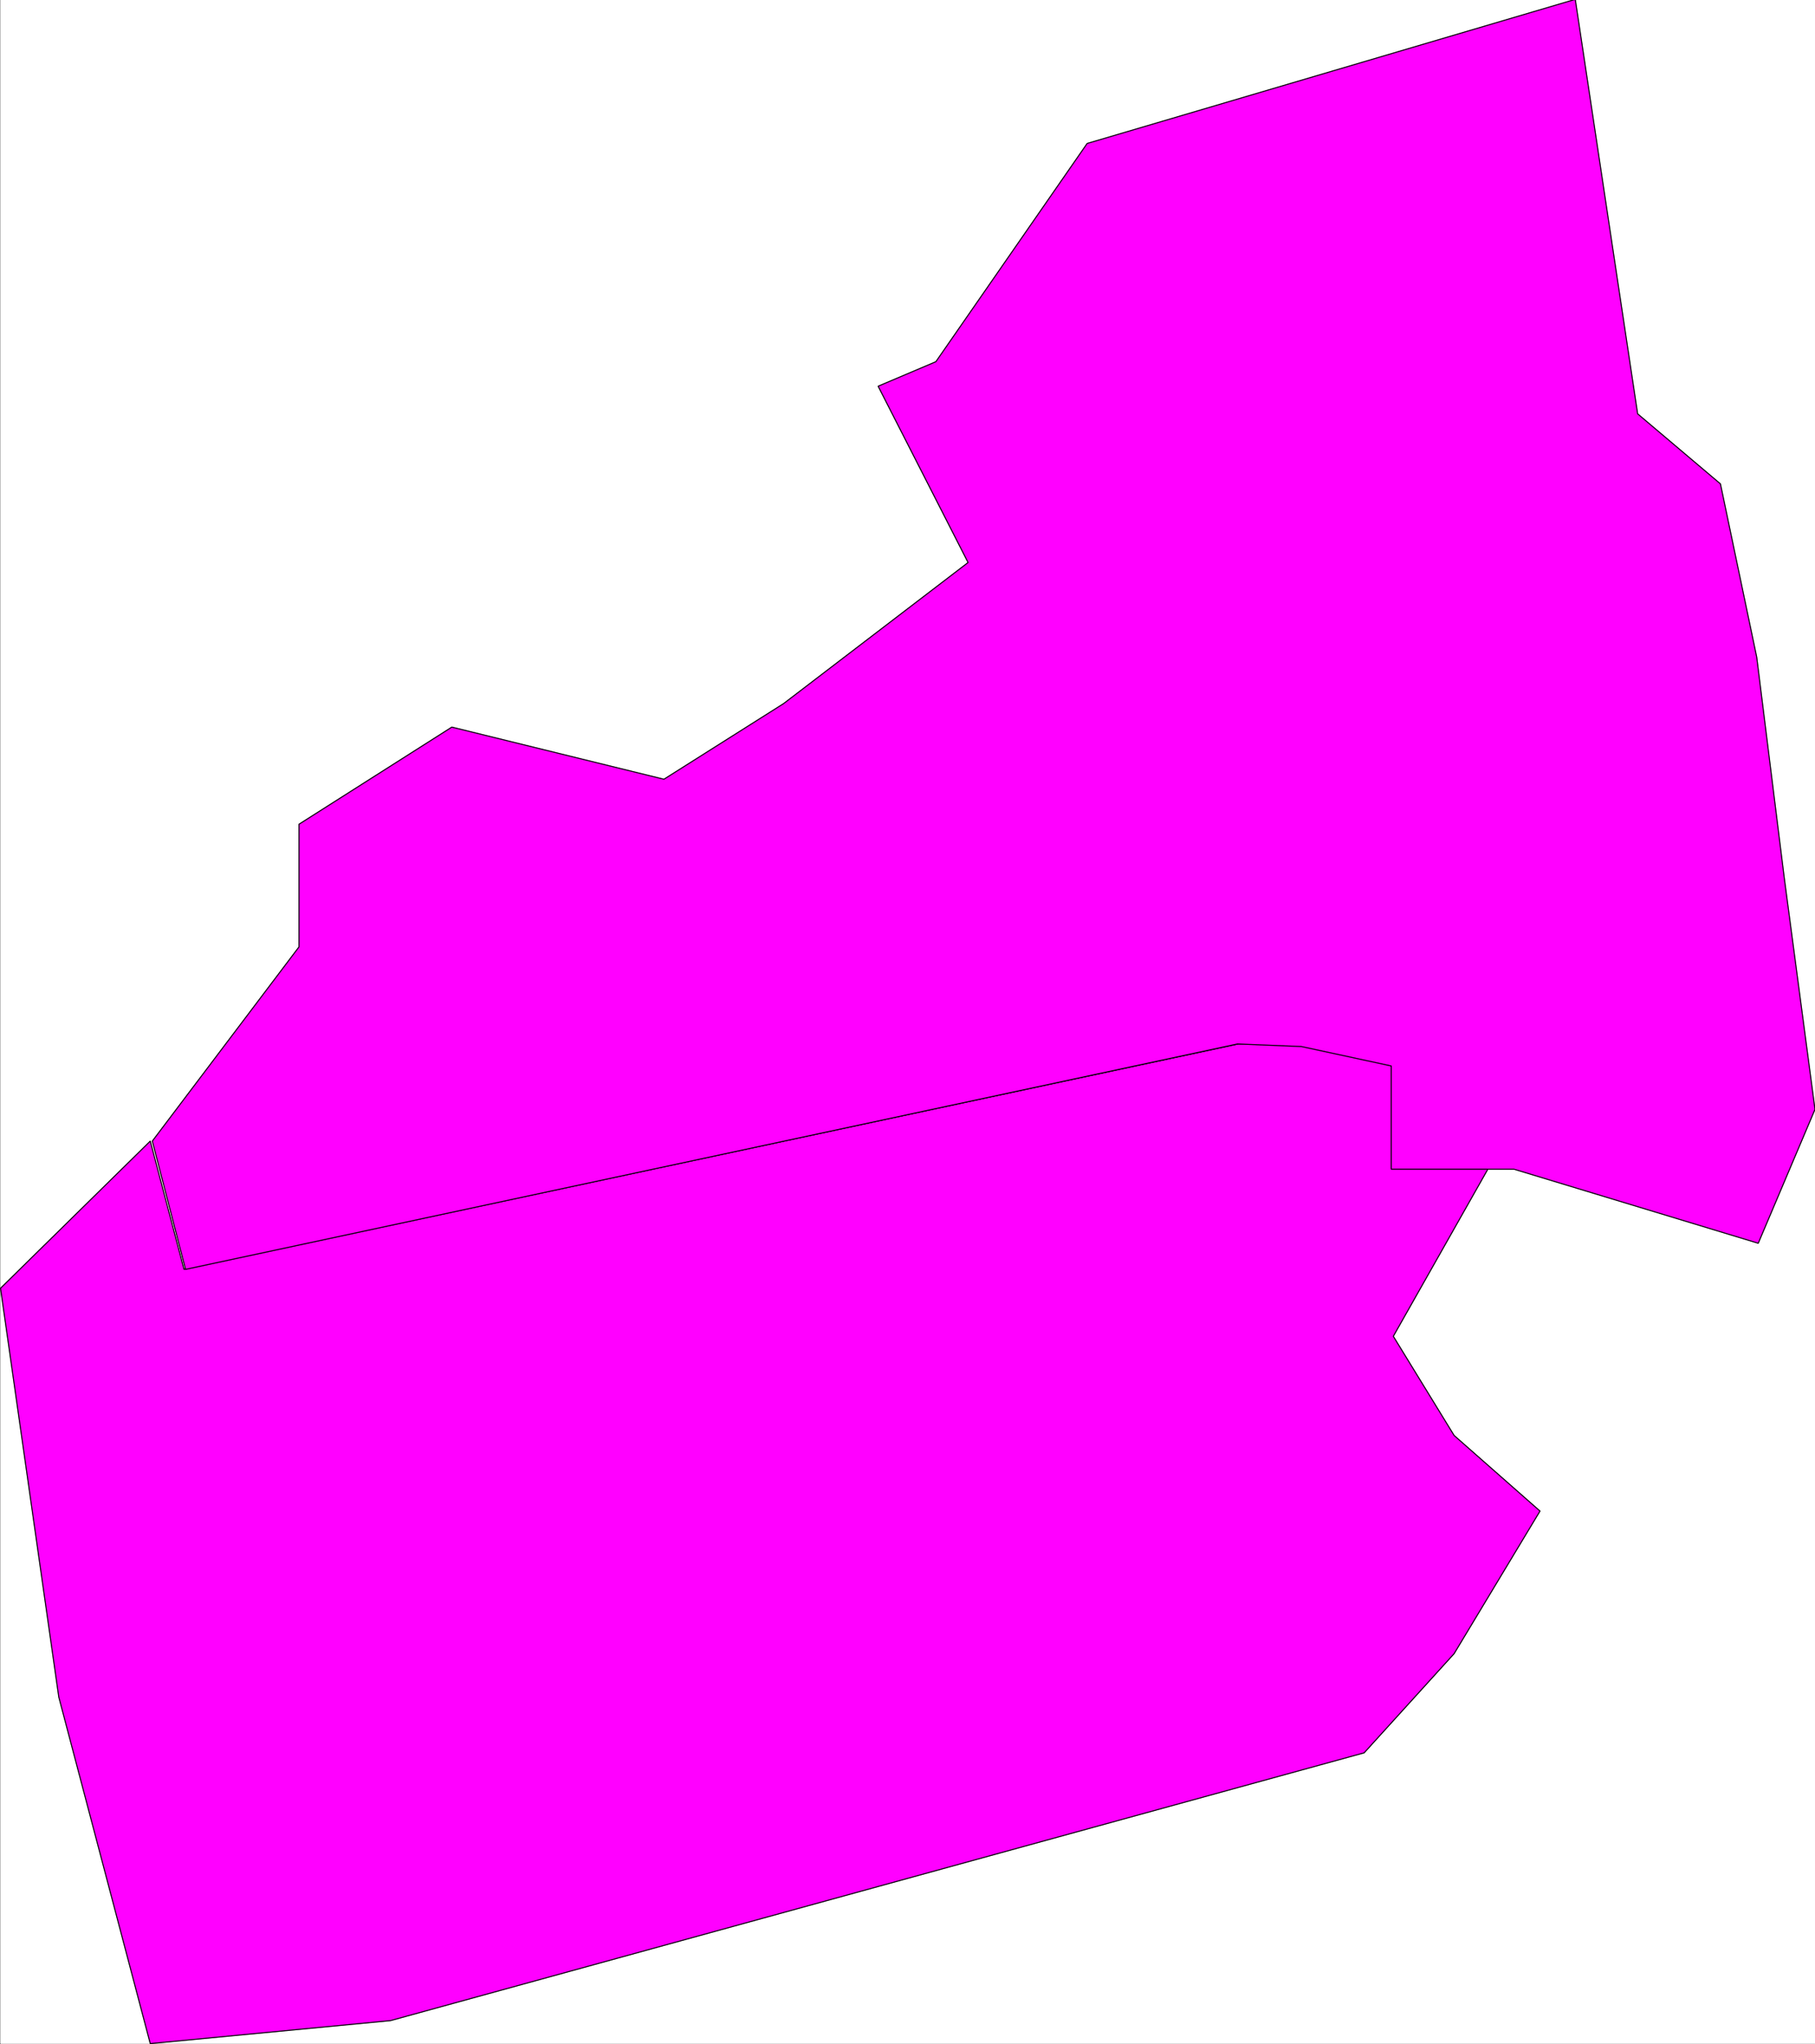<svg width="3543.799" height="3990.581" viewBox="0 0 2657.849 2992.936" xmlns="http://www.w3.org/2000/svg"><rect x="0" y="0" width="2657.849" height="2992.936" fill="#333333" stroke="none"/><defs><clipPath id="a"><path d="M0 0h2657.102v2993H0Zm0 0"/></clipPath><clipPath id="b"><path d="M0 0h2657.102v2992.184H0Zm0 0"/></clipPath><clipPath id="c"><path d="M0 1528h2255v1464.184H0Zm0 0"/></clipPath><clipPath id="d"><path d="M222 0h2435.102v1859H222Zm0 0"/></clipPath><clipPath id="e"><path d="M221 0h2436.102v1860H221Zm0 0"/></clipPath></defs><g clip-path="url(#a)" transform="translate(.748)"><path style="fill:#fff;fill-opacity:1;fill-rule:nonzero;stroke:none" d="M0 2992.184h2657.102V-.961H0Zm0 0"/></g><g clip-path="url(#b)" transform="translate(.748)"><path style="fill:#fff;fill-opacity:1;fill-rule:evenodd;stroke:#fff;stroke-width:.14;stroke-linecap:square;stroke-linejoin:bevel;stroke-miterlimit:10;stroke-opacity:1" d="M0 .5h510V575H0Zm0 0" transform="matrix(5.21 0 0 -5.21 0 2994.79)"/></g><g clip-path="url(#c)" transform="translate(.748)"><path style="fill:#f0f;fill-opacity:1;fill-rule:evenodd;stroke:#f0f;stroke-width:.14;stroke-linecap:square;stroke-linejoin:bevel;stroke-miterlimit:10;stroke-opacity:1" d="m0 212.78 42.09 41.36 9.48-36.05 296.38 63.34 18.1-.43 25.43-5.75v-29.01h26.57l-26.57-46.96 17.09-27.87 24.14-21.25-24.14-40.07-25.28-27.87L109.61 6.96 42.09.5 16.38 97.88Zm0 0" transform="matrix(5.21 0 0 -5.21 0 2994.79)"/></g><path style="fill:none;stroke:#000;stroke-width:.29;stroke-linecap:square;stroke-linejoin:bevel;stroke-miterlimit:10;stroke-opacity:1" d="m0 212.78 42.09 41.36 9.48-36.05 296.38 63.34 18.1-.43 25.43-5.75v-29.01h26.57l-26.57-46.96 17.09-27.87 24.14-21.25-24.14-40.07-25.28-27.87L109.61 6.96 42.09.5 16.38 97.88Zm0 0" transform="matrix(5.21 0 0 -5.21 .748 2994.79)"/><g clip-path="url(#d)" transform="translate(.748)"><path style="fill:#f0f;fill-opacity:1;fill-rule:evenodd;stroke:none" d="m2574 1820.352-357.77-108.473h-179.64v-151.14l-131.711-28.45-93.57-3.75-1540.336 330.004-48.66-187.824 214.804-284.36v-179.59l223.77-142.18 310.62 76.325 175.161-110.71 270.191-206.579-131.707-258.152 84.559-35.899 221.527-319.527L2306.051-.961l91.332 606.863 121.234 102.532 53.145 253.675 40.43 323.957 44.91 338.235zm0 0"/></g><g clip-path="url(#e)" transform="translate(.748)"><path style="fill:none;stroke:#f0f;stroke-width:.14;stroke-linecap:square;stroke-linejoin:bevel;stroke-miterlimit:10;stroke-opacity:1" d="m494.05 225.42-68.67 20.82H390.9v29.01l-25.28 5.46-17.96.72-295.65-63.34-9.34 36.05 41.23 54.58v34.47l42.95 27.29 59.62-14.65 33.62 21.25 51.86 39.65-25.28 49.55 16.23 6.89 42.52 61.33 137.2 40.5 17.53-116.48 23.27-19.68 10.2-48.69 7.76-62.18 8.62-64.92zm0 0" transform="matrix(5.21 0 0 -5.21 0 2994.79)"/><path style="fill:none;stroke:#000;stroke-width:.29;stroke-linecap:square;stroke-linejoin:bevel;stroke-miterlimit:10;stroke-opacity:1" d="m494.05 225.42-68.67 20.82H390.9v29.01l-25.28 5.46-17.96.72-295.65-63.34-9.34 36.05 41.23 54.58v34.47l42.95 27.29 59.62-14.65 33.62 21.25 51.86 39.65-25.28 49.55 16.23 6.89 42.52 61.33 137.2 40.5 17.53-116.48 23.27-19.68 10.2-48.69 7.76-62.18 8.62-64.92zm0 0" transform="matrix(5.21 0 0 -5.21 0 2994.79)"/></g></svg>
